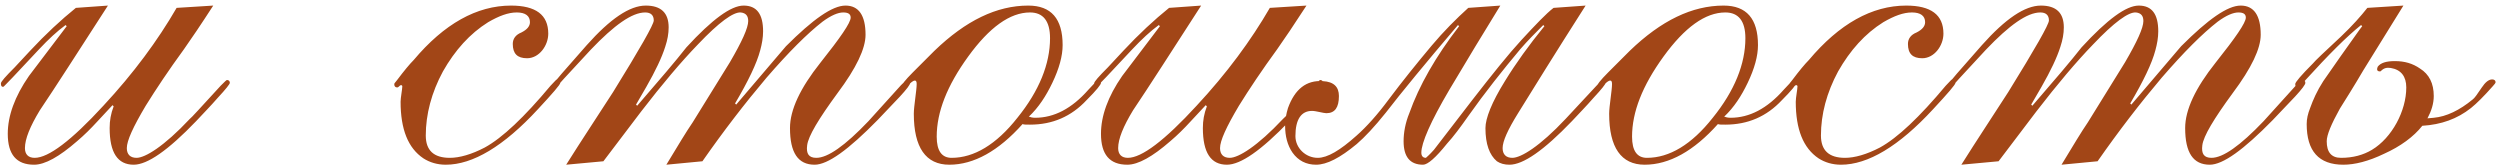 <?xml version="1.0" encoding="UTF-8"?> <svg xmlns="http://www.w3.org/2000/svg" width="425" height="28" viewBox="0 0 425 28" fill="none"><path d="M36.252 0.949C34.112 4.258 32.457 6.69 31.29 8.345C28.663 11.945 26.522 15.156 24.77 17.978C22.63 21.578 21.559 23.913 21.559 25.178C21.559 26.248 22.143 26.832 23.213 26.832C24.673 26.832 27.884 24.886 32.263 20.216C32.457 20.118 34.209 18.172 37.517 14.572C38.198 13.891 38.49 13.599 38.588 13.599C38.88 13.599 39.074 13.794 39.074 14.085C39.074 14.28 38.393 15.156 37.031 16.615C35.766 18.075 34.501 19.34 33.333 20.605C28.565 25.567 25.062 28 22.727 28C20.003 28 18.64 25.957 18.64 21.773C18.64 20.508 18.835 19.34 19.321 18.075L19.127 17.88L16.5 20.702C15.429 21.87 14.359 22.94 13.094 24.011C10.078 26.638 7.645 28 5.796 28C2.78 28 1.32 26.248 1.32 22.746C1.32 19.729 2.488 16.421 4.92 12.918L11.342 4.452L11.148 4.258C9.688 5.328 8.229 6.69 6.672 8.345L2.196 13.113C1.126 14.183 0.639 14.767 0.542 14.767C0.25 14.767 0.152 14.572 0.152 14.183C0.152 13.891 0.931 13.015 2.488 11.458L5.115 8.636C7.742 5.815 10.369 3.382 12.899 1.339L18.348 0.949C13.191 8.928 9.396 14.864 6.769 18.756C5.115 21.481 4.239 23.621 4.239 25.178C4.239 26.248 4.823 26.832 5.893 26.832C8.229 26.832 12.121 23.913 17.57 17.978C22.727 12.431 26.814 6.885 30.025 1.339L36.252 0.949ZM94.664 13.502C95.054 13.502 95.248 13.696 95.248 14.085C95.248 14.377 93.983 15.837 91.453 18.561C85.615 24.886 80.361 28 75.787 28C74.328 28 73.063 27.611 71.993 26.93C69.365 25.178 68.1 21.967 68.1 17.297C68.1 16.615 68.392 15.156 68.392 14.669C68.392 14.572 68.295 14.475 68.198 14.475C67.906 14.475 67.808 14.864 67.516 14.864C67.225 14.864 67.03 14.669 67.03 14.377C67.03 14.28 67.03 14.183 67.127 14.085L67.516 13.599C68.684 12.042 69.657 10.874 70.338 10.193C75.496 4.063 81.042 0.949 86.88 0.949C91.064 0.949 93.205 2.506 93.205 5.717C93.205 7.761 91.648 9.901 89.605 9.901C87.95 9.901 87.172 9.123 87.172 7.469C87.172 6.593 87.659 5.912 88.632 5.523C89.605 5.036 90.091 4.452 90.091 3.771C90.091 2.701 89.313 2.117 87.853 2.117C86.394 2.117 84.837 2.701 82.988 3.771C79.874 5.717 77.344 8.539 75.301 12.139C73.355 15.74 72.382 19.437 72.382 23.038C72.382 25.567 73.744 26.832 76.469 26.832C78.123 26.832 80.166 26.248 82.404 25.081C85.421 23.427 89.118 19.924 93.594 14.572C94.275 13.891 94.567 13.502 94.664 13.502ZM119.411 27.416L113.281 28C115.227 24.789 116.686 22.356 117.757 20.799L124.081 10.583C126.125 7.08 127.195 4.744 127.195 3.577C127.195 2.701 126.806 2.214 125.93 2.117C124.665 2.02 122.233 3.771 118.632 7.566C115.811 10.485 112.6 14.28 108.999 18.951L102.577 27.416L96.252 28C98.88 23.816 101.604 19.729 104.231 15.642C108.805 8.247 111.14 4.16 111.14 3.479C111.14 2.604 110.653 2.117 109.68 2.117C107.442 2.117 104.426 4.258 100.436 8.442C96.35 12.821 94.404 14.961 94.501 14.961C94.209 14.961 94.014 14.767 94.014 14.377C94.014 14.183 95.96 11.945 99.755 7.663C103.745 3.187 107.053 0.949 109.778 0.949C112.405 0.949 113.67 2.214 113.67 4.647C113.67 5.717 113.475 6.788 113.086 7.955C112.502 9.804 111.432 12.042 109.875 14.767L108.124 17.783L108.318 17.978C112.113 13.599 114.935 10.291 116.686 8.053C121.065 3.285 124.276 0.949 126.417 0.949C128.655 0.949 129.725 2.409 129.725 5.328C129.725 6.398 129.53 7.469 129.239 8.539C128.655 10.777 127.195 13.794 124.957 17.588L125.152 17.783L133.617 7.858C138.19 3.285 141.499 0.949 143.737 0.949C145.975 0.949 147.142 2.604 147.142 5.912C147.142 8.247 145.586 11.556 142.375 15.837C139.164 20.216 137.412 23.135 137.217 24.692C137.023 26.151 137.509 26.832 138.774 26.832C140.72 26.832 143.64 24.789 147.629 20.605L153.175 14.475C153.759 13.891 154.148 13.599 154.246 13.599C154.538 13.599 154.732 13.794 154.732 14.085C154.732 14.377 154.148 15.156 152.981 16.421L149.186 20.41C144.223 25.47 140.72 28 138.482 28C135.661 28 134.298 25.957 134.298 21.773C134.298 18.659 136.05 14.961 139.455 10.68C142.861 6.398 144.613 3.869 144.613 2.993C144.613 2.409 144.223 2.117 143.348 2.117C142.472 2.117 141.304 2.604 139.845 3.674C137.217 5.717 134.104 8.831 130.309 13.21C126.611 17.588 123.011 22.259 119.411 27.416ZM180.647 7.663C180.647 9.512 180.063 11.653 178.896 14.085C177.825 16.323 176.56 18.27 174.906 19.826C175.198 19.924 175.49 20.021 175.976 20.021C179.187 20.021 182.204 18.464 185.026 15.253C185.999 14.183 186.583 13.599 186.68 13.599C186.972 13.599 187.166 13.794 187.166 14.085C187.166 14.377 186.388 15.351 184.734 17.005C182.107 19.826 178.896 21.189 175.101 21.189C174.42 21.189 174.03 21.189 173.836 21.091C169.749 25.665 165.565 28 161.381 28C157.391 28 155.348 25.081 155.348 19.34C155.348 18.075 155.834 15.351 155.834 14.28C155.834 13.891 155.737 13.696 155.543 13.696C154.861 13.696 153.888 15.253 153.791 15.253C153.402 15.253 153.207 15.059 153.207 14.767C153.207 14.475 153.888 13.599 155.153 12.334L157.002 10.485C158.267 9.22 158.851 8.636 158.851 8.636C164.203 3.479 169.457 0.949 174.809 0.949C178.701 0.949 180.647 3.187 180.647 7.663ZM178.506 6.496C178.506 3.577 177.339 2.117 175.101 2.117C171.695 2.117 168.192 4.647 164.592 9.61C160.992 14.572 159.24 19.048 159.24 23.232C159.24 25.665 160.116 26.832 161.77 26.832C165.565 26.832 169.36 24.594 172.96 20.021C176.658 15.448 178.506 10.874 178.506 6.496ZM222.099 0.949C219.959 4.258 218.304 6.69 217.137 8.345C214.51 11.945 212.369 15.156 210.617 17.978C208.477 21.578 207.406 23.913 207.406 25.178C207.406 26.248 207.99 26.832 209.061 26.832C210.52 26.832 213.731 24.886 218.11 20.216C218.304 20.118 220.056 18.172 223.364 14.572C224.045 13.891 224.337 13.599 224.435 13.599C224.726 13.599 224.921 13.794 224.921 14.085C224.921 14.28 224.24 15.156 222.878 16.615C221.613 18.075 220.348 19.34 219.18 20.605C214.412 25.567 210.909 28 208.574 28C205.849 28 204.487 25.957 204.487 21.773C204.487 20.508 204.682 19.34 205.168 18.075L204.974 17.88L202.347 20.702C201.276 21.87 200.206 22.94 198.941 24.011C195.924 26.638 193.492 28 191.643 28C188.627 28 187.167 26.248 187.167 22.746C187.167 19.729 188.335 16.421 190.767 12.918L197.189 4.452L196.995 4.258C195.535 5.328 194.076 6.69 192.519 8.345L188.043 13.113C186.973 14.183 186.486 14.767 186.389 14.767C186.097 14.767 185.999 14.572 185.999 14.183C185.999 13.891 186.778 13.015 188.335 11.458L190.962 8.636C193.589 5.815 196.216 3.382 198.746 1.339L204.195 0.949C199.038 8.928 195.243 14.864 192.616 18.756C190.962 21.481 190.086 23.621 190.086 25.178C190.086 26.248 190.67 26.832 191.74 26.832C194.076 26.832 197.968 23.913 203.417 17.978C208.574 12.431 212.661 6.885 215.872 1.339L222.099 0.949ZM269.554 0.949C264.397 9.026 260.602 15.156 258.072 19.243C256.321 22.064 255.445 24.011 255.445 25.178C255.445 26.248 256.029 26.832 257.099 26.832C258.559 26.832 261.77 24.886 266.148 20.216L271.403 14.572C272.084 13.891 272.376 13.599 272.473 13.599C272.765 13.599 272.96 13.794 272.96 14.085C272.96 14.28 272.279 15.156 270.916 16.615C269.651 18.075 268.386 19.34 267.219 20.605C262.451 25.567 258.948 28 256.613 28C255.737 28 255.056 27.805 254.472 27.416C253.207 26.346 252.526 24.497 252.526 21.773C252.526 20.118 253.596 17.394 255.834 13.794C257.683 10.777 259.921 7.663 262.548 4.452L262.354 4.258C261.089 5.523 259.726 6.885 258.461 8.345C255.445 11.945 252.429 15.74 249.607 19.729C248.244 21.675 247.077 23.232 246.006 24.4C244.06 26.832 242.698 28 241.92 28C239.682 28 238.611 26.638 238.611 24.011C238.611 22.551 238.903 20.897 239.584 19.243C241.239 14.572 244.06 9.61 248.05 4.452L247.855 4.258C242.309 10.777 238.222 15.74 235.595 19.145C233.649 21.578 231.995 23.329 230.632 24.497C227.811 26.832 225.573 28 223.724 28C222.07 28 220.707 27.319 219.734 25.957C218.859 24.692 218.469 23.135 218.469 21.383C218.469 20.313 218.664 19.34 218.956 18.367C220.124 15.156 222.07 13.599 224.891 13.794C226.74 13.891 227.616 14.767 227.616 16.323C227.616 18.27 226.935 19.243 225.475 19.243C224.989 19.243 223.724 18.853 223.043 18.853C221.194 18.853 220.221 20.313 220.221 23.135C220.221 25.178 221.972 26.832 224.016 26.832C225.67 26.832 227.811 25.567 230.632 23.038C232.287 21.578 234.135 19.535 236.081 16.907C238.417 13.794 240.849 10.777 243.379 7.761C245.423 5.328 247.563 3.187 249.607 1.339L255.056 0.949L250.774 7.955L246.396 15.253C243.185 20.702 241.628 24.302 241.628 25.957C241.628 26.54 241.92 26.832 242.406 26.832C242.503 26.735 242.99 26.346 243.768 25.47L250.288 17.005C253.693 12.626 256.418 9.22 258.656 6.788C261.089 4.16 262.84 2.312 264.105 1.339L269.554 0.949ZM298.856 7.663C298.856 9.512 298.272 11.653 297.105 14.085C296.034 16.323 294.769 18.27 293.115 19.826C293.407 19.924 293.699 20.021 294.186 20.021C297.397 20.021 300.413 18.464 303.235 15.253C304.208 14.183 304.792 13.599 304.889 13.599C305.181 13.599 305.376 13.794 305.376 14.085C305.376 14.377 304.597 15.351 302.943 17.005C300.316 19.826 297.105 21.189 293.31 21.189C292.629 21.189 292.24 21.189 292.045 21.091C287.958 25.665 283.774 28 279.59 28C275.601 28 273.557 25.081 273.557 19.34C273.557 18.075 274.044 15.351 274.044 14.28C274.044 13.891 273.946 13.696 273.752 13.696C273.071 13.696 272.098 15.253 272 15.253C271.611 15.253 271.416 15.059 271.416 14.767C271.416 14.475 272.098 13.599 273.363 12.334L275.211 10.485C276.476 9.22 277.06 8.636 277.06 8.636C282.412 3.479 287.666 0.949 293.018 0.949C296.91 0.949 298.856 3.187 298.856 7.663ZM296.716 6.496C296.716 3.577 295.548 2.117 293.31 2.117C289.904 2.117 286.401 4.647 282.801 9.61C279.201 14.572 277.449 19.048 277.449 23.232C277.449 25.665 278.325 26.832 279.979 26.832C283.774 26.832 287.569 24.594 291.169 20.021C294.867 15.448 296.716 10.874 296.716 6.496ZM331.843 13.502C332.232 13.502 332.427 13.696 332.427 14.085C332.427 14.377 331.162 15.837 328.632 18.561C322.794 24.886 317.539 28 312.966 28C311.507 28 310.242 27.611 309.171 26.93C306.544 25.178 305.279 21.967 305.279 17.297C305.279 16.615 305.571 15.156 305.571 14.669C305.571 14.572 305.474 14.475 305.376 14.475C305.084 14.475 304.987 14.864 304.695 14.864C304.403 14.864 304.209 14.669 304.209 14.377C304.209 14.28 304.209 14.183 304.306 14.085L304.695 13.599C305.863 12.042 306.836 10.874 307.517 10.193C312.674 4.063 318.221 0.949 324.059 0.949C328.243 0.949 330.384 2.506 330.384 5.717C330.384 7.761 328.827 9.901 326.783 9.901C325.129 9.901 324.351 9.123 324.351 7.469C324.351 6.593 324.837 5.912 325.81 5.523C326.783 5.036 327.27 4.452 327.27 3.771C327.27 2.701 326.491 2.117 325.032 2.117C323.572 2.117 322.015 2.701 320.167 3.771C317.053 5.717 314.523 8.539 312.48 12.139C310.533 15.74 309.56 19.437 309.56 23.038C309.56 25.567 310.923 26.832 313.647 26.832C315.301 26.832 317.345 26.248 319.583 25.081C322.599 23.427 326.297 19.924 330.773 14.572C331.454 13.891 331.746 13.502 331.843 13.502ZM356.589 27.416L350.459 28C352.405 24.789 353.865 22.356 354.935 20.799L361.26 10.583C363.303 7.08 364.374 4.744 364.374 3.577C364.374 2.701 363.985 2.214 363.109 2.117C361.844 2.02 359.411 3.771 355.811 7.566C352.989 10.485 349.778 14.28 346.178 18.951L339.756 27.416L333.431 28C336.058 23.816 338.783 19.729 341.41 15.642C345.983 8.247 348.319 4.16 348.319 3.479C348.319 2.604 347.832 2.117 346.859 2.117C344.621 2.117 341.605 4.258 337.615 8.442C333.528 12.821 331.582 14.961 331.68 14.961C331.388 14.961 331.193 14.767 331.193 14.377C331.193 14.183 333.139 11.945 336.934 7.663C340.924 3.187 344.232 0.949 346.956 0.949C349.584 0.949 350.849 2.214 350.849 4.647C350.849 5.717 350.654 6.788 350.265 7.955C349.681 9.804 348.611 12.042 347.054 14.767L345.302 17.783L345.497 17.978C349.292 13.599 352.113 10.291 353.865 8.053C358.244 3.285 361.455 0.949 363.595 0.949C365.833 0.949 366.904 2.409 366.904 5.328C366.904 6.398 366.709 7.469 366.417 8.539C365.833 10.777 364.374 13.794 362.136 17.588L362.33 17.783L370.796 7.858C375.369 3.285 378.678 0.949 380.916 0.949C383.153 0.949 384.321 2.604 384.321 5.912C384.321 8.247 382.764 11.556 379.553 15.837C376.342 20.216 374.591 23.135 374.396 24.692C374.202 26.151 374.688 26.832 375.953 26.832C377.899 26.832 380.818 24.789 384.808 20.605L390.354 14.475C390.938 13.891 391.327 13.599 391.424 13.599C391.716 13.599 391.911 13.794 391.911 14.085C391.911 14.377 391.327 15.156 390.159 16.421L386.365 20.41C381.402 25.47 377.899 28 375.661 28C372.839 28 371.477 25.957 371.477 21.773C371.477 18.659 373.228 14.961 376.634 10.68C380.04 6.398 381.791 3.869 381.791 2.993C381.791 2.409 381.402 2.117 380.526 2.117C379.651 2.117 378.483 2.604 377.023 3.674C374.396 5.717 371.282 8.831 367.488 13.21C363.79 17.588 360.19 22.259 356.589 27.416ZM408.582 0.949L401.77 11.945C400.116 14.767 398.754 16.907 397.781 18.464C396.321 21.091 395.543 22.94 395.543 24.011C395.543 25.859 396.321 26.832 397.976 26.832C400.019 26.832 401.77 26.346 403.23 25.47C406.636 23.427 409.068 18.853 409.068 14.864C409.068 13.015 408.193 11.848 406.441 11.556C405.76 11.458 405.273 11.556 404.787 12.042C404.69 12.139 404.69 12.139 404.592 12.139C404.106 12.139 404.008 11.848 404.203 11.361C404.69 10.68 405.663 10.388 407.122 10.388C408.776 10.388 410.139 10.777 411.404 11.653C412.96 12.626 413.739 14.183 413.739 16.323C413.739 17.588 413.35 18.853 412.669 20.118L413.739 20.021C415.88 19.826 418.118 18.756 420.356 16.907C420.647 16.713 421.134 16.032 421.912 14.864C422.496 13.988 423.08 13.502 423.664 13.502C424.053 13.502 424.248 13.696 424.248 13.988C424.248 14.085 424.053 14.377 423.761 14.669C422.302 16.323 421.037 17.588 420.064 18.367C417.728 20.216 415.004 21.189 411.793 21.383C410.333 23.232 408.095 24.886 405.273 26.151C402.646 27.416 400.311 28 398.365 28C394.181 28 392.137 25.665 392.137 21.091C392.137 20.216 392.332 19.34 392.721 18.367C393.208 17.005 393.889 15.448 394.959 13.794L397.878 9.61C399.922 6.788 401.089 5.036 401.576 4.452L401.381 4.258C398.949 6.204 395.835 9.318 391.943 13.599C391.262 14.475 390.775 14.864 390.581 14.864C390.289 14.864 390.191 14.669 390.191 14.28C390.191 13.988 391.164 12.821 393.208 10.777C393.5 10.388 395.154 8.831 397.976 6.204C399.922 4.355 401.381 2.701 402.452 1.339L408.582 0.949Z" fill="#A24617"></path></svg> 